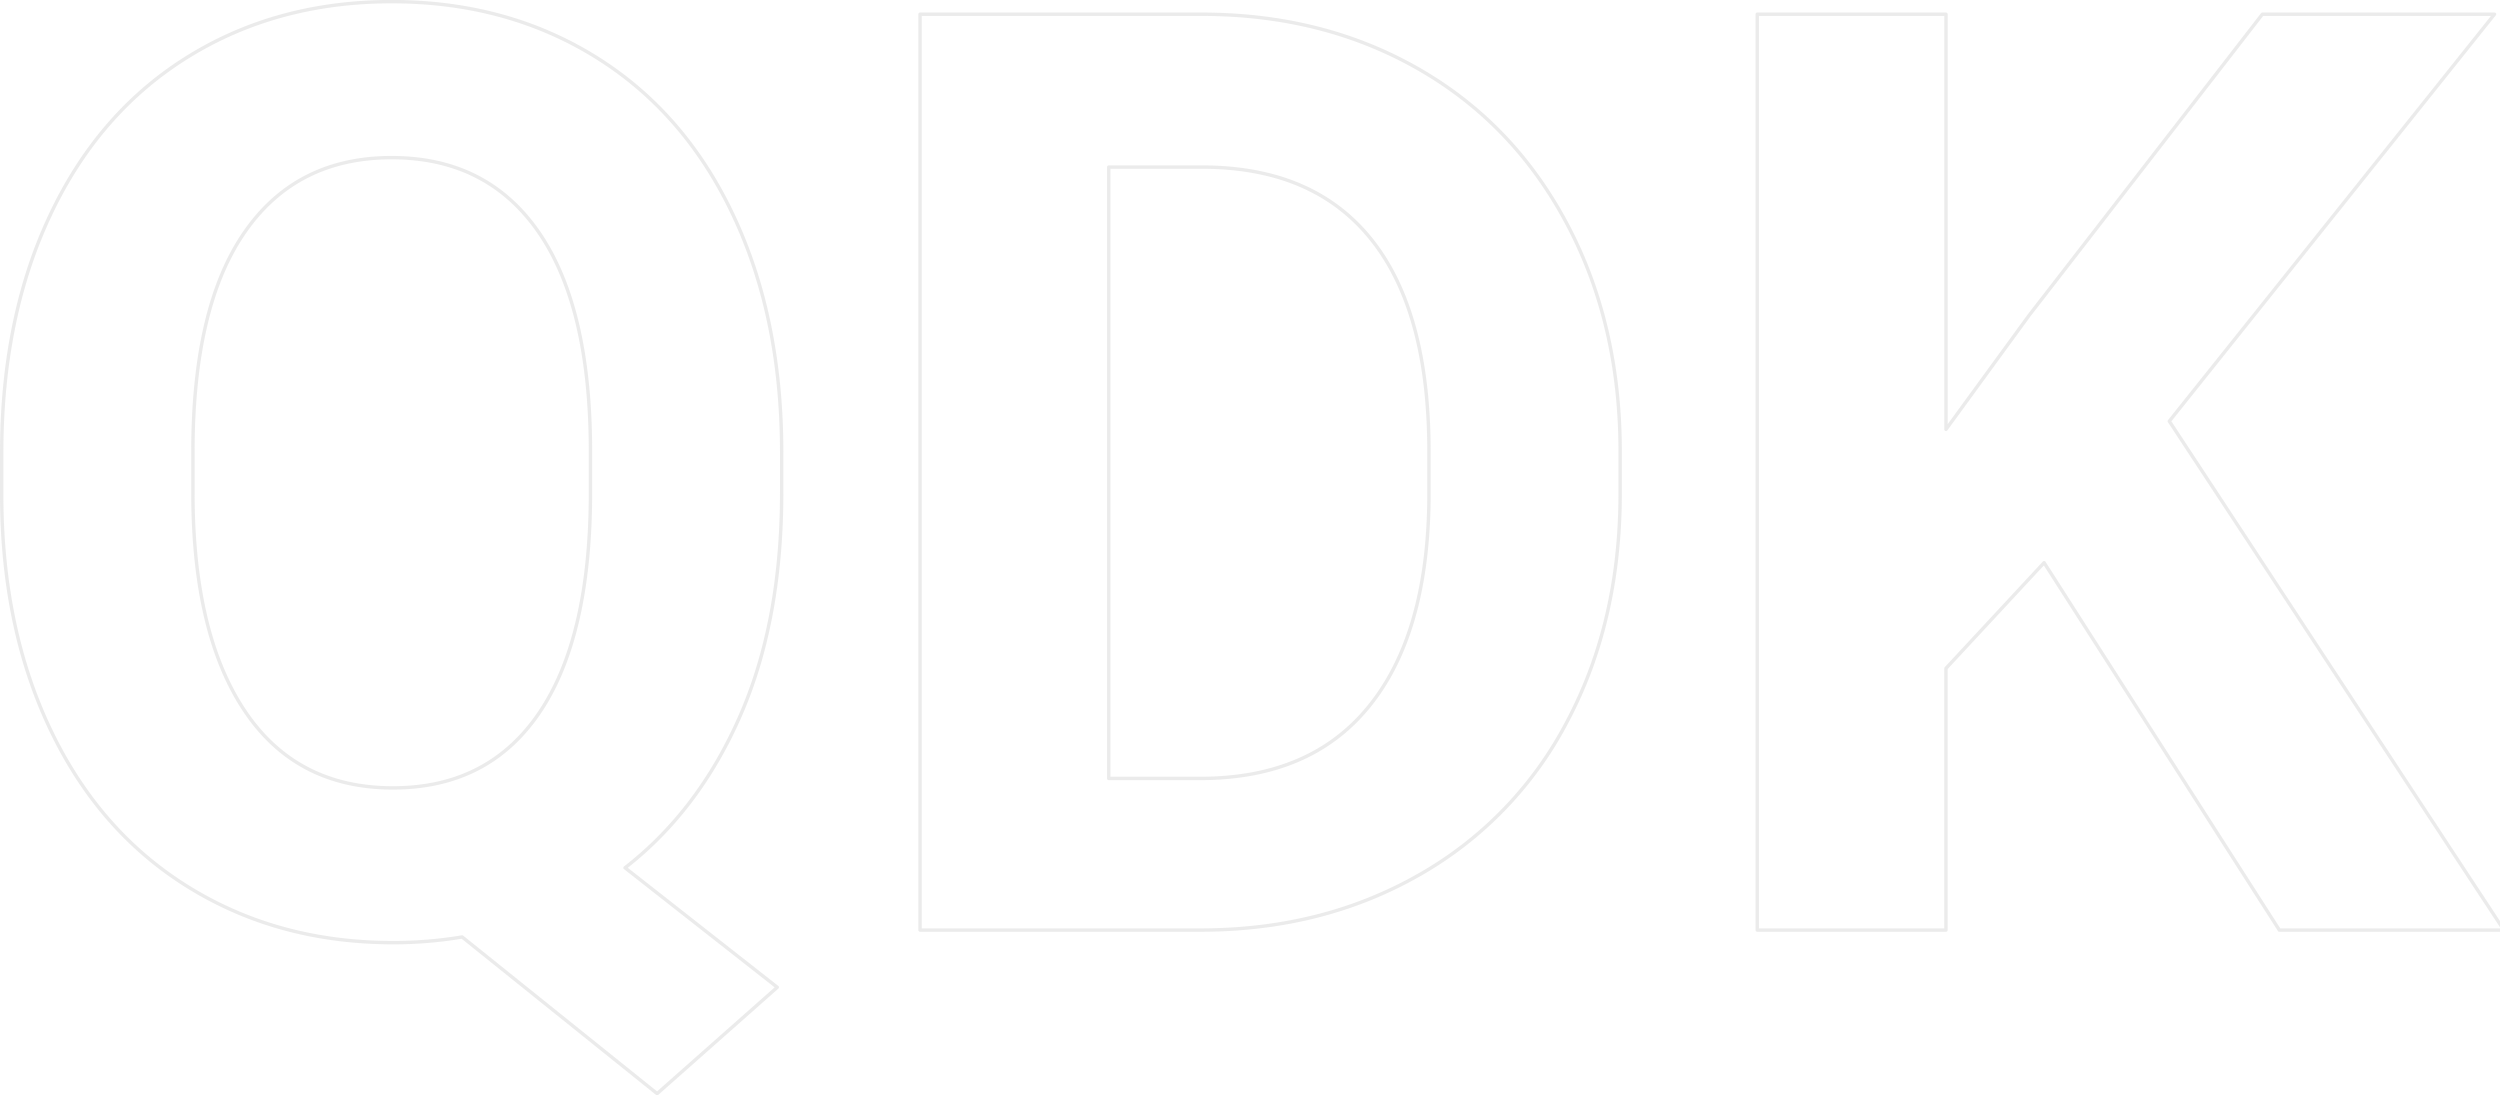 <svg xmlns="http://www.w3.org/2000/svg" viewBox="0 0 735.781 322.372">
  <defs>
    <style>
      .cls-1 {
        fill: #fff;
        fill-opacity: 0;
        stroke: #e3e3e3;
        stroke-linejoin: round;
        stroke-width: 1px;
        fill-rule: evenodd;
        opacity: 0.7;
      }
    </style>
  </defs>
  <path id="qdk-stroke.svg" class="cls-1" d="M864.273,984.221q0-39.613-14.347-69.884t-40.542-46.466q-26.2-16.2-59.888-16.2t-59.888,16.2q-26.2,16.2-40.542,46.466t-14.347,70.069v13.329q0.181,38.873,14.625,68.775t40.727,46q26.285,16.11,59.795,16.11a121.568,121.568,0,0,0,20.364-1.67l57.388,46.1,35.359-31.29-44.8-35.17q21.66-16.845,33.878-44.71t12.218-65.626V984.221ZM808,997.18q-0.186,42.03-15.18,63.96t-42.949,21.94q-28.51,0-43.689-22.77T691,996.254V983.111q0.182-42.022,15.365-63.776T749.5,897.583q28.137,0,43.319,22.03T808,984.036V997.18Zm180.5,127.74q35.353-.2,63.5-16.3a110.68,110.68,0,0,0,43.6-45.35q15.45-29.25,15.45-66.831v-12.4q0-37.578-15.73-67.107t-43.78-45.541q-28.05-16.01-63.594-16.013H905V1124.92h83.491Zm-0.555-224.56q32.766,0,49.794,21.2t17.04,62.294v14.255q-0.375,39.621-17.59,60.9-17.22,21.3-49.8,21.29H960.537V900.36h27.4Zm317.114,224.56h66.09l-98.48-149.77,95.71-119.775h-68.32l-68.68,88.674-24.43,33.508V855.375H1151.4V1124.92h55.54V1047.9l28.88-31.1Z" transform="translate(-634.219 -851.188)"/>
</svg>

